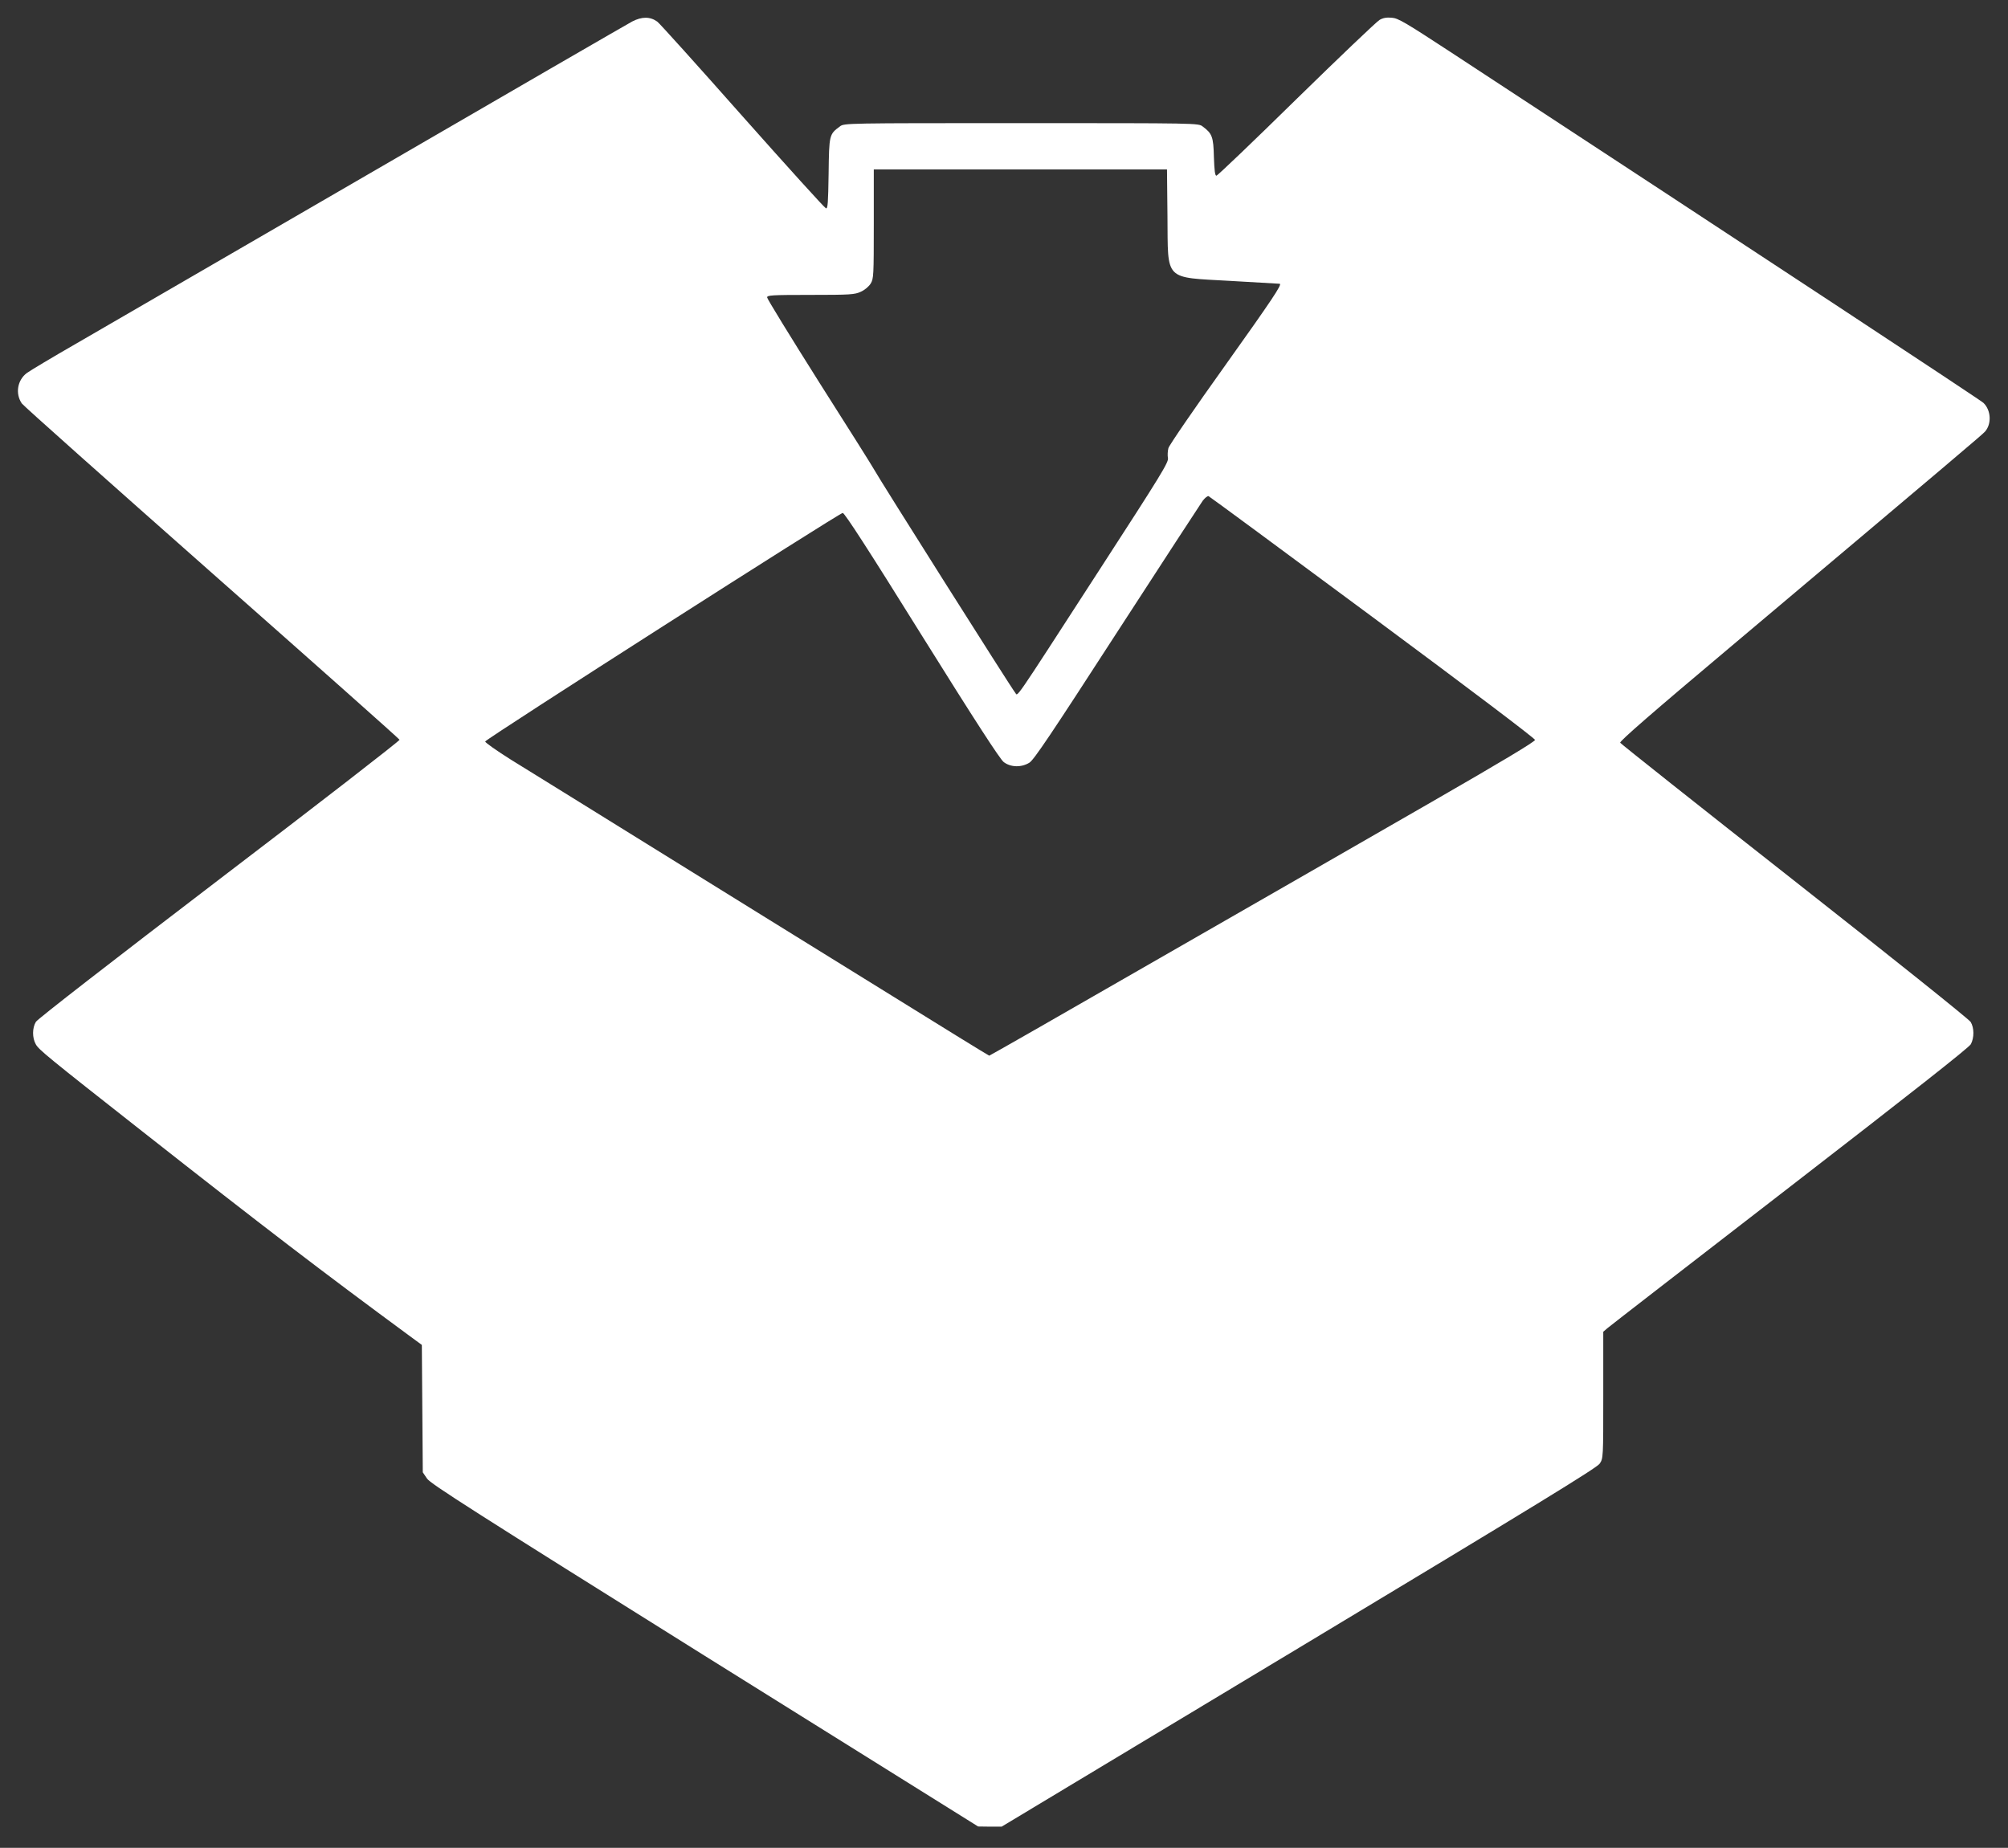<?xml version="1.0" standalone="no"?>
<!DOCTYPE svg PUBLIC "-//W3C//DTD SVG 20010904//EN"
 "http://www.w3.org/TR/2001/REC-SVG-20010904/DTD/svg10.dtd">
<svg version="1.0" xmlns="http://www.w3.org/2000/svg"
 width="1280pt" height="1178pt" viewBox="0 0 1280 1178"
 preserveAspectRatio="xMidYMid meet">
<rect x="0" y="0" width="1280" height="1178" fill="#333333" stroke="none"/>
<g transform="translate(0,1178) scale(0.1,-0.1)"
fill="#ffffff" stroke="none">
<path d="M4030 11643 c-30 -16 -775 -447 -1655 -958 -880 -510 -1728 -1002
-1885 -1093 -157 -90 -300 -176 -319 -190 -60 -45 -75 -131 -32 -194 9 -14
554 -499 1210 -1079 657 -580 1196 -1059 1198 -1065 2 -6 -514 -406 -1148
-889 -690 -527 -1159 -891 -1170 -909 -24 -39 -24 -102 -1 -143 18 -34 74 -80
677 -554 779 -613 1159 -903 1697 -1299 l87 -64 3 -406 3 -406 27 -40 c22 -33
297 -208 1769 -1129 l1744 -1089 75 -1 75 0 1895 1140 c1512 910 1899 1147
1917 1174 23 34 23 35 23 437 l0 404 28 24 c15 13 538 418 1162 900 767 593
1141 887 1153 909 22 41 22 104 -1 142 -10 17 -514 420 -1123 899 -607 477
-1107 874 -1111 881 -6 9 212 198 715 621 1433 1207 1592 1342 1610 1362 44
49 39 138 -10 184 -23 21 -1403 930 -3396 2236 -289 189 -334 216 -375 219
-33 3 -56 -1 -78 -14 -18 -10 -256 -237 -530 -505 -274 -269 -503 -488 -510
-488 -9 0 -13 33 -16 119 -3 129 -11 150 -72 195 -27 21 -32 21 -1156 21
-1124 0 -1129 0 -1156 -21 -68 -50 -69 -53 -72 -300 -3 -188 -5 -225 -17 -222
-8 2 -247 266 -532 587 -285 322 -529 593 -543 603 -46 33 -98 33 -160 1z
m3412 -1242 c4 -418 -26 -387 405 -412 169 -10 309 -18 311 -18 15 -5 -49
-101 -349 -522 -193 -270 -356 -507 -361 -526 -5 -19 -6 -47 -3 -63 6 -26 -44
-107 -436 -712 -575 -888 -517 -804 -539 -782 -17 18 -871 1369 -900 1424 -7
14 -163 262 -347 551 -183 290 -333 534 -333 543 0 14 29 16 278 16 252 0 281
2 319 20 25 11 51 33 63 52 19 31 20 50 20 381 l0 347 934 0 935 0 3 -299z
m1309 -2556 c630 -467 1034 -773 1034 -782 0 -11 -215 -140 -660 -396 -363
-209 -1144 -658 -1737 -998 -592 -341 -1079 -619 -1082 -619 -3 0 -315 192
-693 427 -379 234 -1025 635 -1438 891 -412 256 -826 512 -918 569 -92 58
-166 110 -164 116 5 17 2258 1457 2279 1457 12 0 166 -238 504 -781 342 -548
498 -788 522 -807 44 -34 113 -36 164 -4 29 18 140 184 558 830 288 444 534
822 547 840 14 18 30 31 37 29 7 -3 478 -350 1047 -772z"/>
</g>
</svg>
